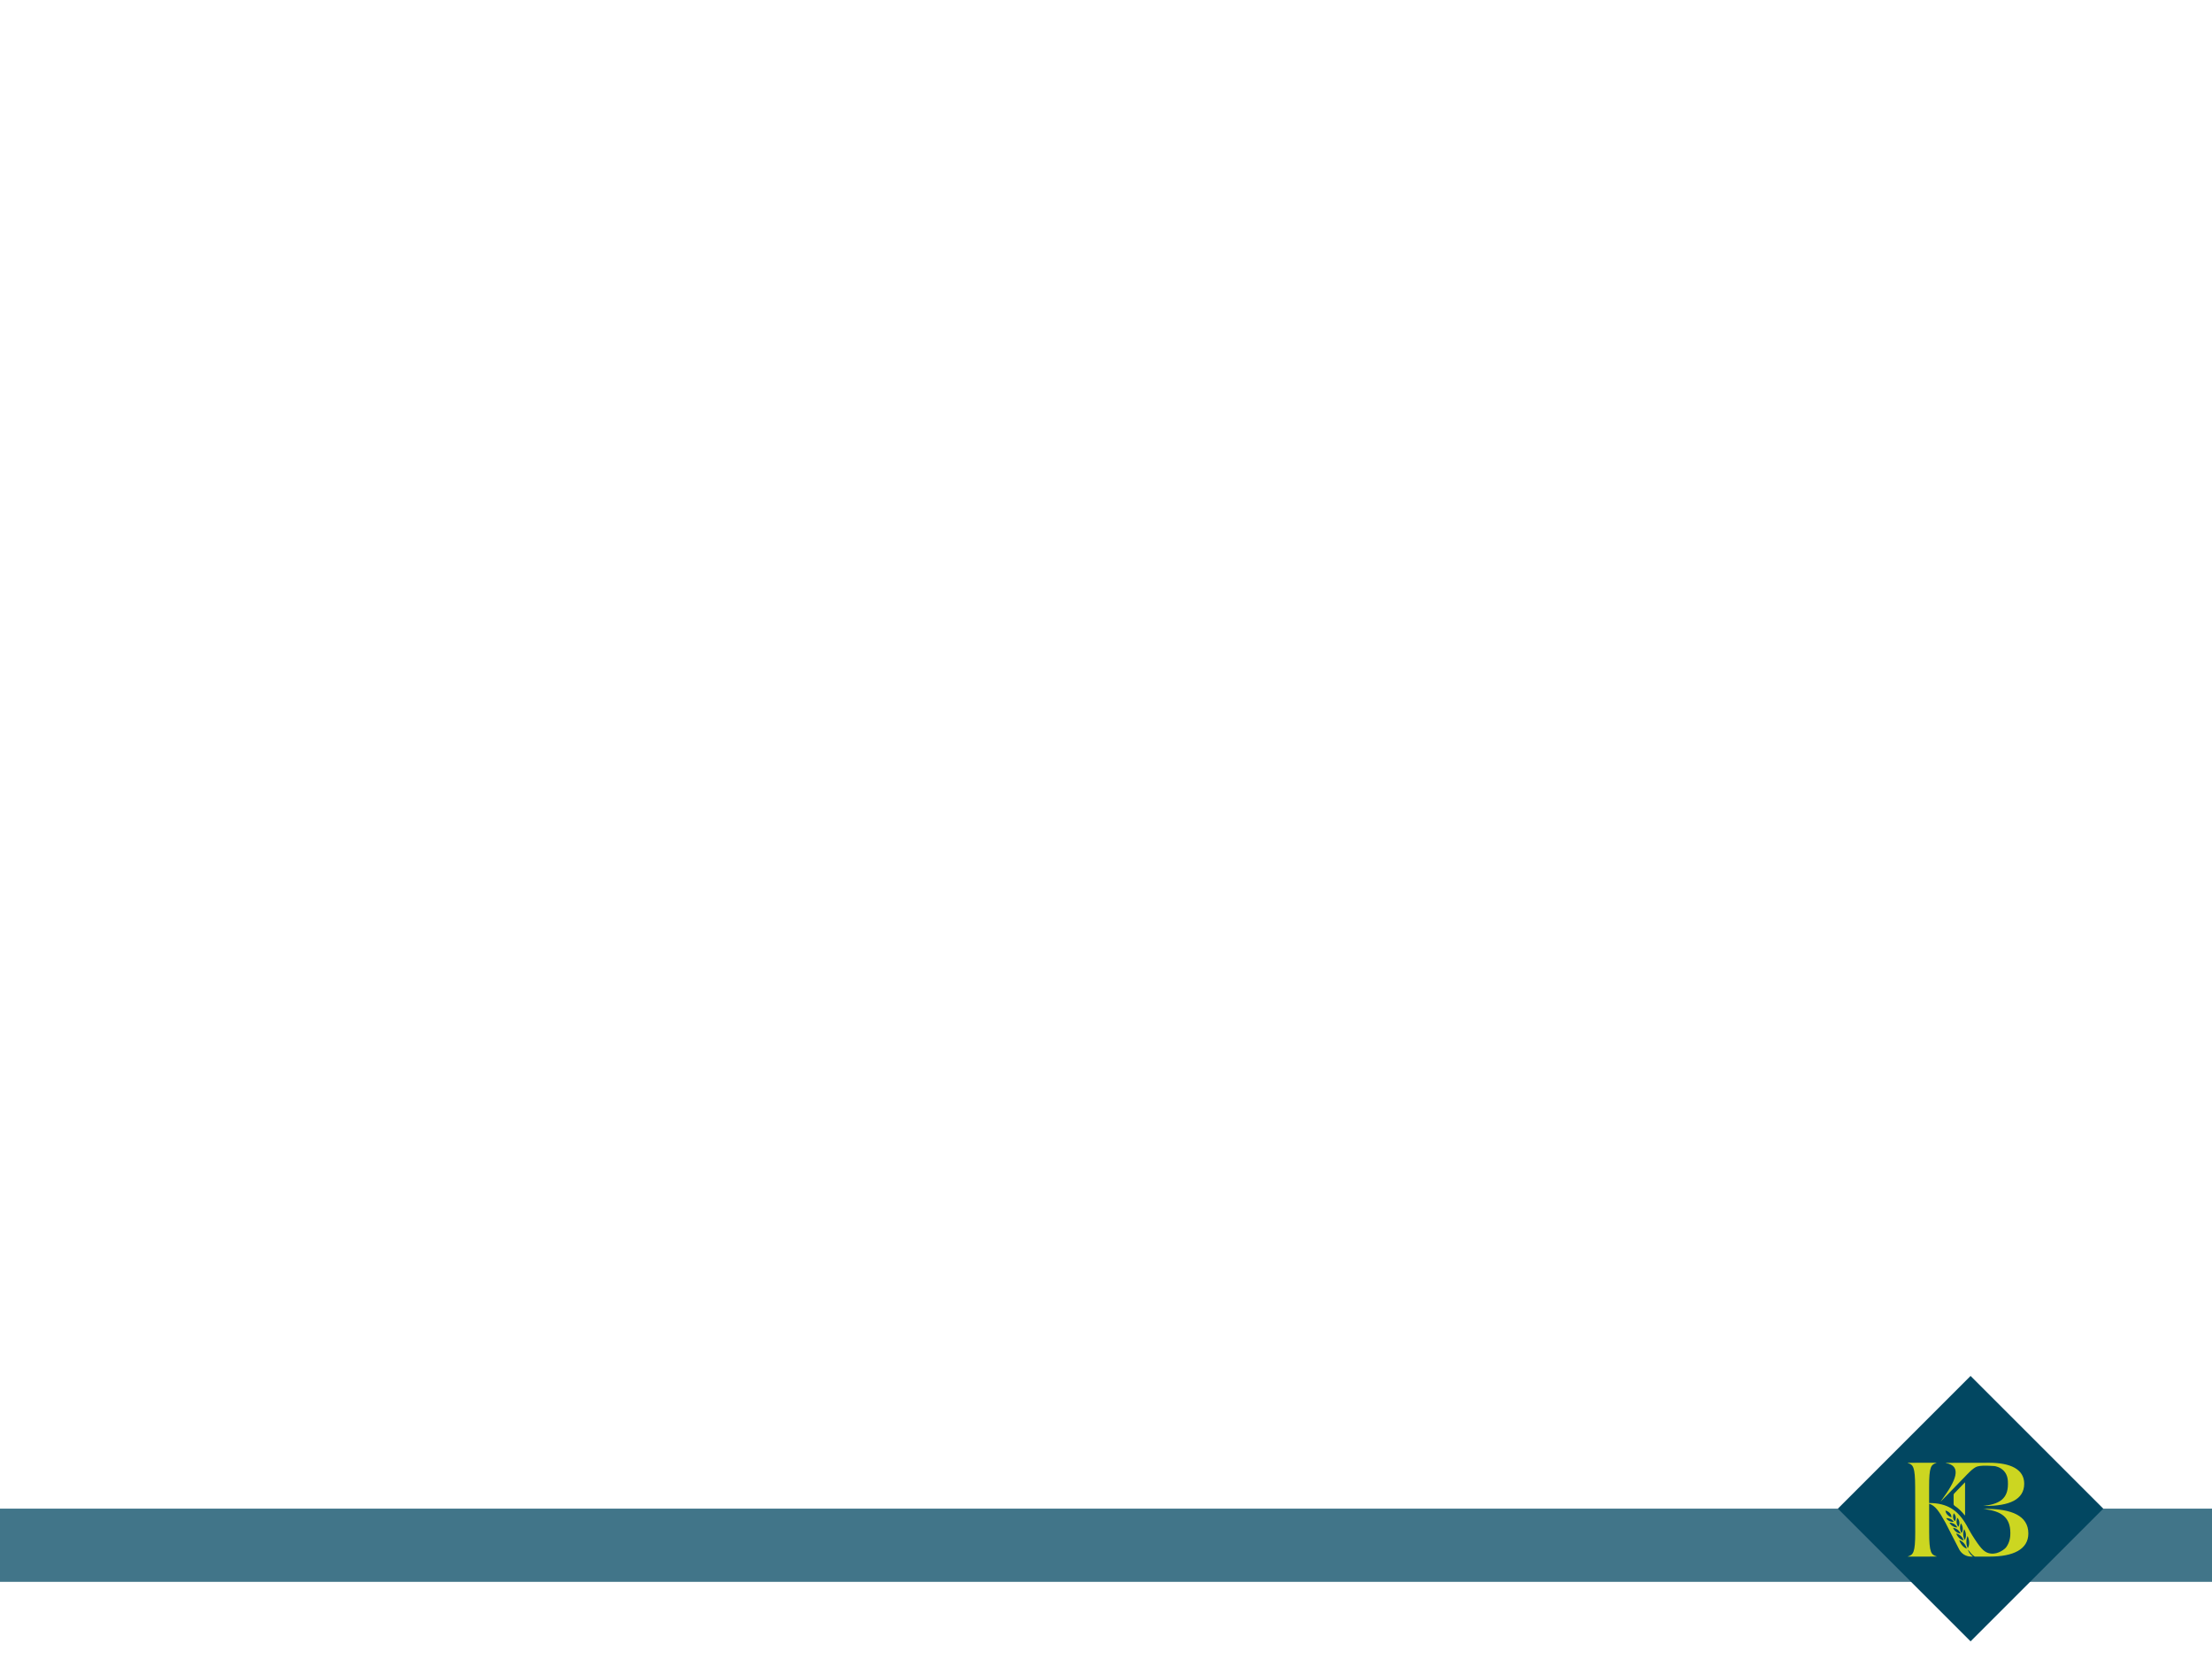 <?xml version="1.0" encoding="UTF-8"?><svg id="uuid-58ecc234-b049-4dc2-b8ec-8405e26361b6" xmlns="http://www.w3.org/2000/svg" xmlns:xlink="http://www.w3.org/1999/xlink" viewBox="0 0 800 600"><defs><style>.uuid-a149f347-8dd4-4757-99e3-e8d3485b2447{filter:url(#uuid-19397f2a-1b69-49b6-afff-f54c6938e3a8);}.uuid-a149f347-8dd4-4757-99e3-e8d3485b2447,.uuid-bd61e557-57fe-436c-b956-f4b6d063f3c6,.uuid-113af5f4-6fea-4d38-b1c8-c62dd35ab6f7{fill:#ccd621;}.uuid-74b82875-d580-4333-b733-6c4c61b933bf,.uuid-a2fb9d5d-bc84-4c13-a536-51a2ff9b5806{fill:#024761;}.uuid-a2fb9d5d-bc84-4c13-a536-51a2ff9b5806{opacity:.75;}.uuid-68bf407f-4da5-4d90-9518-05f8362cb9ff{fill:#fff;}.uuid-bd61e557-57fe-436c-b956-f4b6d063f3c6{filter:url(#uuid-d5936277-de6a-4638-9f59-2060a4c4fe4e);}.uuid-113af5f4-6fea-4d38-b1c8-c62dd35ab6f7{filter:url(#uuid-a166cf8d-35e6-47b6-8012-bdf675901ed8);}</style><filter id="uuid-a166cf8d-35e6-47b6-8012-bdf675901ed8" x="689.94" y="529.03" width="43.64" height="33.94" filterUnits="userSpaceOnUse"><feOffset dx="0" dy="0"/><feGaussianBlur result="uuid-fa4eaf08-eedb-41d3-bf9b-0577c5627575" stdDeviation="31.18"/><feFlood flood-color="#004761" flood-opacity="1"/><feComposite in2="uuid-fa4eaf08-eedb-41d3-bf9b-0577c5627575" operator="in"/><feComposite in="SourceGraphic"/></filter><filter id="uuid-d5936277-de6a-4638-9f59-2060a4c4fe4e" x="701.91" y="529.03" width="30.18" height="15.61" filterUnits="userSpaceOnUse"><feOffset dx="0" dy="0"/><feGaussianBlur result="uuid-b330fedb-60a6-49a5-a42a-521c9f3f08d5" stdDeviation="28.2"/><feFlood flood-color="#004761" flood-opacity="1"/><feComposite in2="uuid-b330fedb-60a6-49a5-a42a-521c9f3f08d5" operator="in"/><feComposite in="SourceGraphic"/></filter><filter id="uuid-19397f2a-1b69-49b6-afff-f54c6938e3a8" x="706.56" y="536.17" width="4.14" height="11.89" filterUnits="userSpaceOnUse"><feOffset dx="0" dy="0"/><feGaussianBlur result="uuid-3d8b2bbf-5095-4595-abd2-0de1f19c00af" stdDeviation="31.18"/><feFlood flood-color="#004761" flood-opacity="1"/><feComposite in2="uuid-3d8b2bbf-5095-4595-abd2-0de1f19c00af" operator="in"/><feComposite in="SourceGraphic"/></filter></defs><rect class="uuid-a2fb9d5d-bc84-4c13-a536-51a2ff9b5806" x="-3" y="545.62" width="806" height="26.5"/><rect class="uuid-68bf407f-4da5-4d90-9518-05f8362cb9ff" x="-3" y="572.13" width="806" height="30.87"/><rect class="uuid-74b82875-d580-4333-b733-6c4c61b933bf" x="678.74" y="511.68" width="67.88" height="67.88" transform="translate(-177.07 663.75) rotate(-45)"/><path class="uuid-113af5f4-6fea-4d38-b1c8-c62dd35ab6f7" d="M718.1,545.72h-.94s0,0,0,0c.31.03.62.07.92.11,5.66.78,8.98,2.86,8.99,8.57,0,.98-.03,3.21-1.58,5.28-.26.34-2.66,2.54-5.51,2.18-2-.25-3.25-1.31-5.81-5.23-1.67-2.55-1.61-2.66-2.92-4.96-3.08-5.41-6.85-8.08-13.56-8.08v-5.7c-.02-7.55.72-8.18,2.66-8.81v-.06s-10.41.02-10.41.02v.06c1.95.63,2.69,1.25,2.7,8.8l.03,16.2c.01,7.55-.73,8.18-2.67,8.81v.06s10.41-.02,10.41-.02v-.06c-1.95-.63-2.69-1.25-2.7-8.8l-.02-10.25c2.2.68,3.55,2.62,5.92,6.88,1.09,1.99,2.69,5.36,3.83,7.46.43.81.79,1.52,1.1,2.13.82,1.63,2.48,2.65,4.3,2.65h.69c-1.07-.78-1.49-1.73-1.49-1.73,0,0-.87-1.65.43.09.62.84,1.25,1.34,1.74,1.64h5.46c8.35-.01,13.92-2.56,13.91-8.38-.01-6.41-6.08-8.89-15.48-8.88ZM710.4,553.04c1.12,2.02.41,3.51.16,3.92-.99-1.83-.38-3.45-.16-3.92ZM709.21,550.92c1.16,1.77.47,3.16.24,3.54-1.02-1.59-.44-3.1-.24-3.54ZM707.94,548.91c1.23,1.58.54,2.94.31,3.3-1.07-1.42-.51-2.9-.31-3.3ZM706.63,547.28c1.21,1.33.57,2.58.36,2.92-1.07-1.21-.54-2.54-.36-2.92ZM703.6,546.3c.46.13,2.21.73,2.18,2.48-.43-.16-2.04-.85-2.18-2.48ZM703.85,549.06s.1,0,.15,0c.55,0,1.89.13,2.61,1.35-.06,0-.13,0-.22,0-.63,0-1.77-.18-2.54-1.35ZM705.04,550.69c.54,0,2.07.18,2.85,1.73,0,0-.01,0-.02,0-.44,0-1.92-.13-2.83-1.73ZM706.33,552.57c.47.05,2.02.35,2.76,2.07-.44-.03-1.89-.28-2.76-2.07ZM707.47,554.61c.48.1,2.04.55,2.75,2.51-.44-.08-1.91-.49-2.75-2.51ZM708.58,556.99c.49.15,2.08.81,2.75,3.1-.45-.14-1.93-.75-2.75-3.1ZM711.68,559.94c-.97-2.16-.3-3.92-.07-4.43,1.09,2.38.33,3.99.07,4.43Z"/><path class="uuid-bd61e557-57fe-436c-b956-f4b6d063f3c6" d="M718.96,529.03h.54c7.56.01,12.59,2.32,12.58,7.58,0,5.8-5.5,8.04-14,8.03,0,0-.85,0-.85,0,.29-.02.56-.07.84-.1,5.12-.71,8.12-2.59,8.13-7.75,0-1.15.02-3.19-1.43-4.77-1.3-1.42-3.09-1.77-3.49-1.8-1.47-.13-3-.13-3.08-.13,0,0,0,0,0,0h0s-1.88-.07-3.07.28c-1.55.44-3.87,3.07-4.41,3.62-3.29,3.3-4.99,5.23-8.74,8.97h-.07c.18-.25.36-.49.54-.74,4.74-6.5,7.39-12.04,1.29-13.09v-.07c4.55,0,9.09-.02,13.64-.02"/><path class="uuid-a149f347-8dd4-4757-99e3-e8d3485b2447" d="M710.7,536.24c0-.07-.08-.1-.13-.05-.99,1.01-1.85,1.9-2.74,2.84-.35.37-.7.73-1.07,1.11-.13.14-.21.32-.21.51v3.31c0,.25.14.48.34.61,1.34.89,2.56,2.03,3.67,3.45.04.05.13.03.13-.04v-11.74Z"/></svg>
